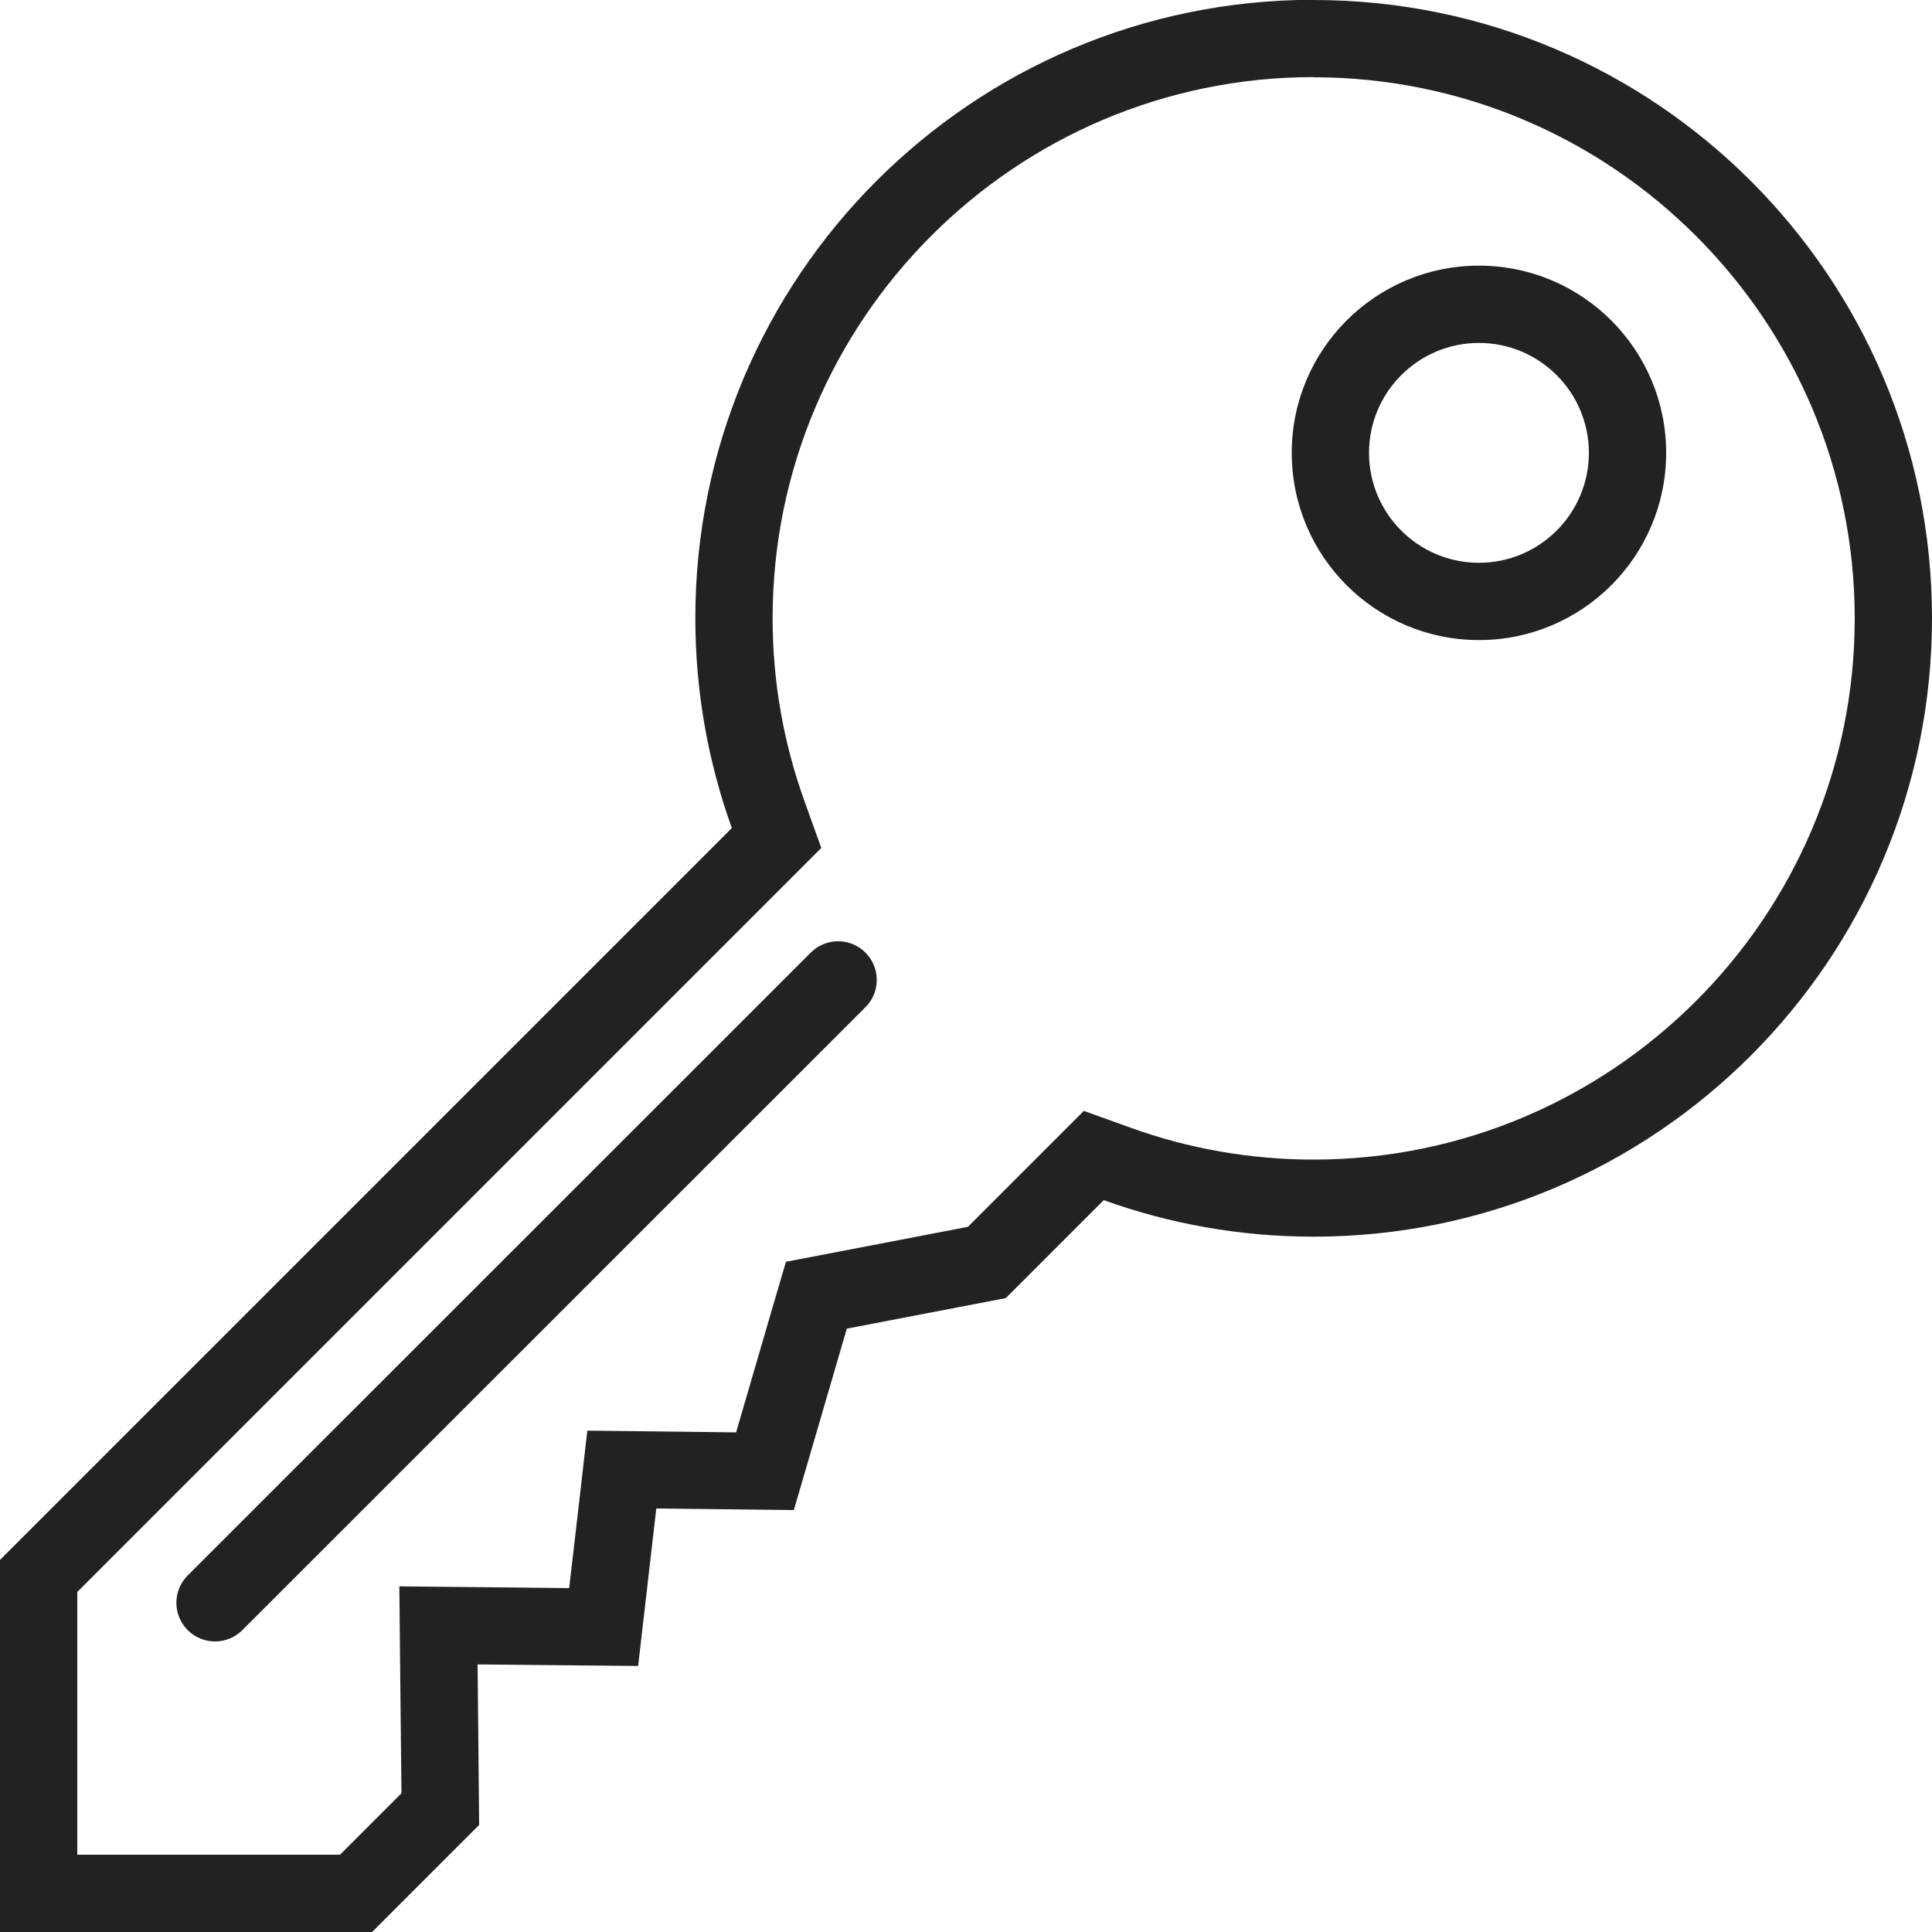 <?xml version="1.0" encoding="UTF-8"?><svg id="a" xmlns="http://www.w3.org/2000/svg" width="100" height="100" viewBox="0 0 100 100"><defs><style>.b{fill:none;stroke:#222;stroke-linecap:round;stroke-miterlimit:10;stroke-width:4px;}.c{fill:#222;stroke-width:0px;}</style></defs><path class="c" d="m67.99,4c15.44,0,28.01,12.56,28.01,28.01s-12.56,28.01-28.01,28.01c-3.26,0-6.46-.56-9.5-1.66l-2.39-.86-1.8,1.8-4.2,4.2-7.02,1.35-2.4.46-.69,2.35-1.89,6.48-4.09-.05-3.61-.04-.41,3.58-.53,4.57-4.71-.05-4.08-.04.04,4.08.07,6.63-3.18,3.18H4v-13.6l36.71-36.71,1.8-1.8-.86-2.39c-1.1-3.05-1.66-6.24-1.66-9.5,0-15.44,12.56-28.01,28.01-28.01m0-4c-17.68,0-32.01,14.33-32.01,32.01,0,3.81.67,7.47,1.89,10.86L0,80.74v19.26h19.26l5.54-5.54-.08-8.31,8.31.08.94-8.15,7.12.08,2.74-9.39,8.23-1.58,5.07-5.07c3.39,1.22,7.05,1.89,10.86,1.89,17.68,0,32.01-14.33,32.01-32.01S85.67,0,67.99,0h0Z"/><path class="c" d="m76.55,17.75c3.14,0,5.69,2.55,5.69,5.69s-2.55,5.69-5.69,5.69-5.69-2.55-5.69-5.69,2.55-5.69,5.69-5.69m0-4c-5.35,0-9.69,4.34-9.69,9.69s4.34,9.69,9.69,9.69,9.69-4.34,9.69-9.69-4.34-9.69-9.69-9.69h0Z"/><line class="b" x1="43.38" y1="50.72" x2="11.13" y2="82.96"/></svg>